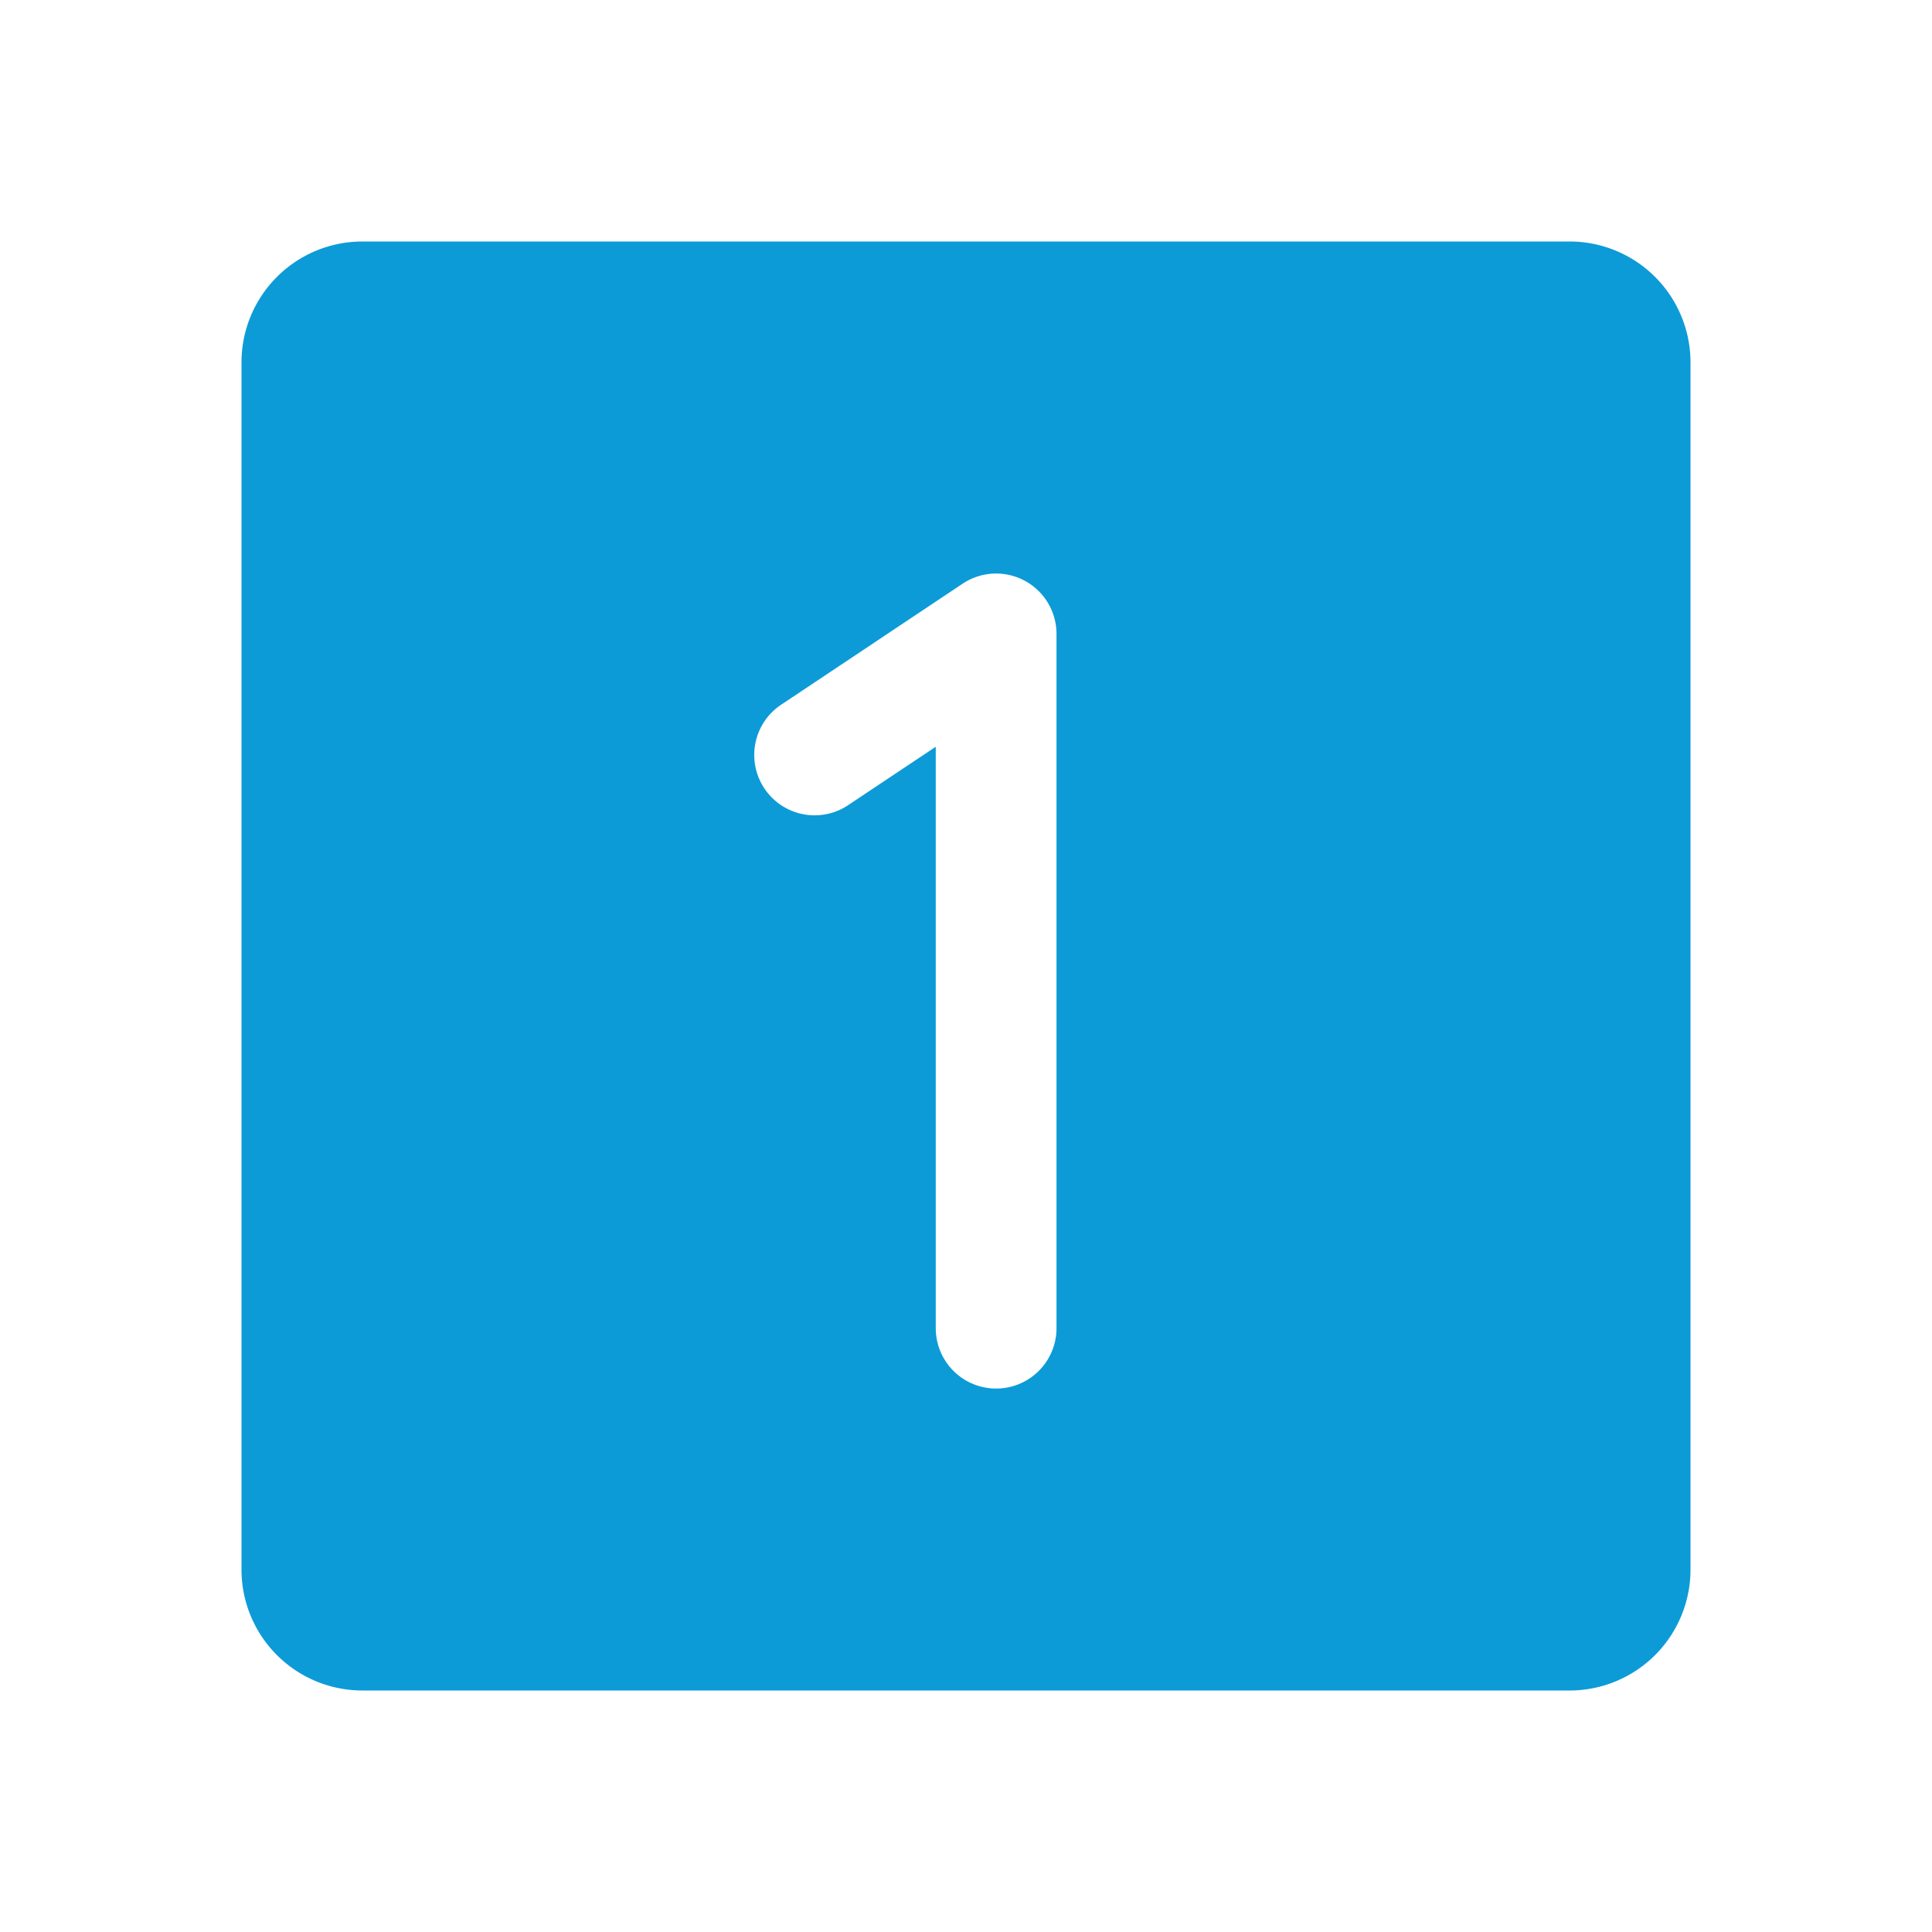 <?xml version="1.0" encoding="UTF-8"?>
<svg width="800px" height="800px" fill="#0c9bd7" viewBox="0 0 256 256" xmlns="http://www.w3.org/2000/svg">
<path d="m208 32h-160a16.021 16.021 0 0 0-16 16v160a16.021 16.021 0 0 0 16 16h160a16.021 16.021 0 0 0 16-16v-160a16.021 16.021 0 0 0-16-16zm-68.008 143.99a8 8 0 0 1-16 0v-77.039l-11.547 7.695a8 8 0 1 1-8.875-13.312l23.984-15.992a7.999 7.999 0 0 1 12.438 6.656z"/>
</svg>